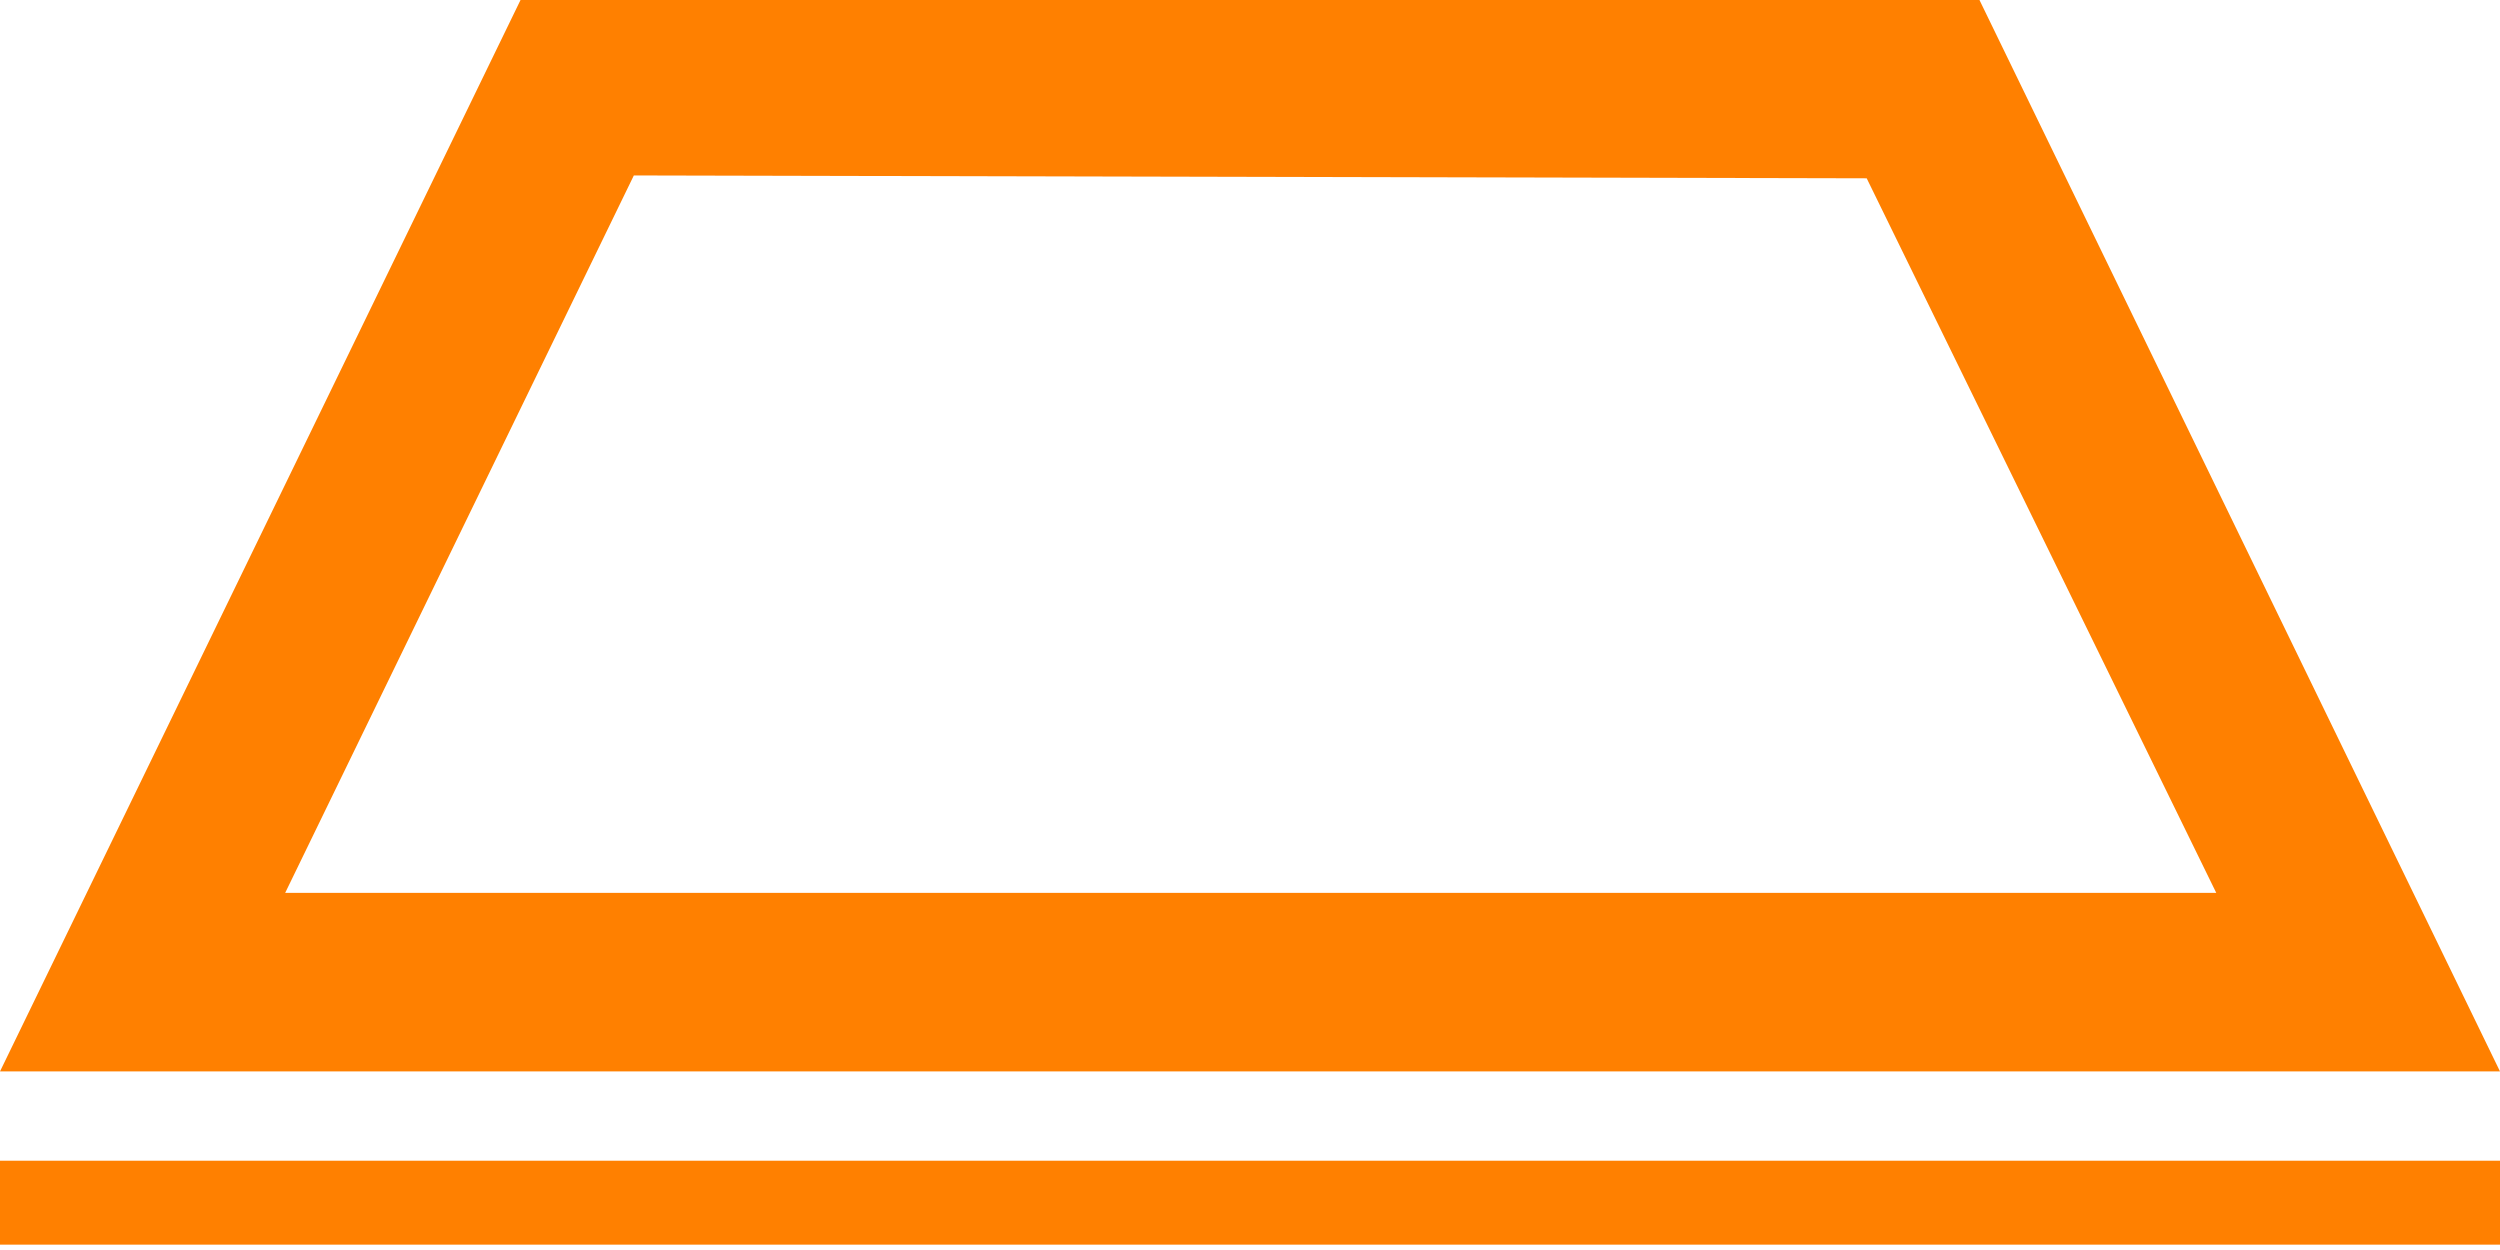 <?xml version="1.0" encoding="UTF-8" standalone="no"?>
<svg width="28px" height="14px" viewBox="0 0 28 14" version="1.1" xmlns="http://www.w3.org/2000/svg" xmlns:xlink="http://www.w3.org/1999/xlink">
    <!-- Generator: Sketch 39.1 (31720) - http://www.bohemiancoding.com/sketch -->
    <title>ico-produtos</title>
    <desc>Created with Sketch.</desc>
    <defs></defs>
    <g id="Page-1" stroke="none" stroke-width="1" fill="none" fill-rule="evenodd">
        <g id="v" transform="translate(-119, -76)" fill="#FF8000">
            <g id="ico-produtos" transform="translate(119, 76)">
                <path d="M20.907,1.997 L7.099,1.965 L3.194,10 L24.822,10 L20.907,1.997 Z M22.17,0 L28,12 L0,12 L5.83,0 L22.17,0 Z" id="Stroke"></path>
                <polygon id="Fill" points="0 13 28 13 28 13.94 0 13.94"></polygon>
            </g>
        </g>
    </g>
</svg>